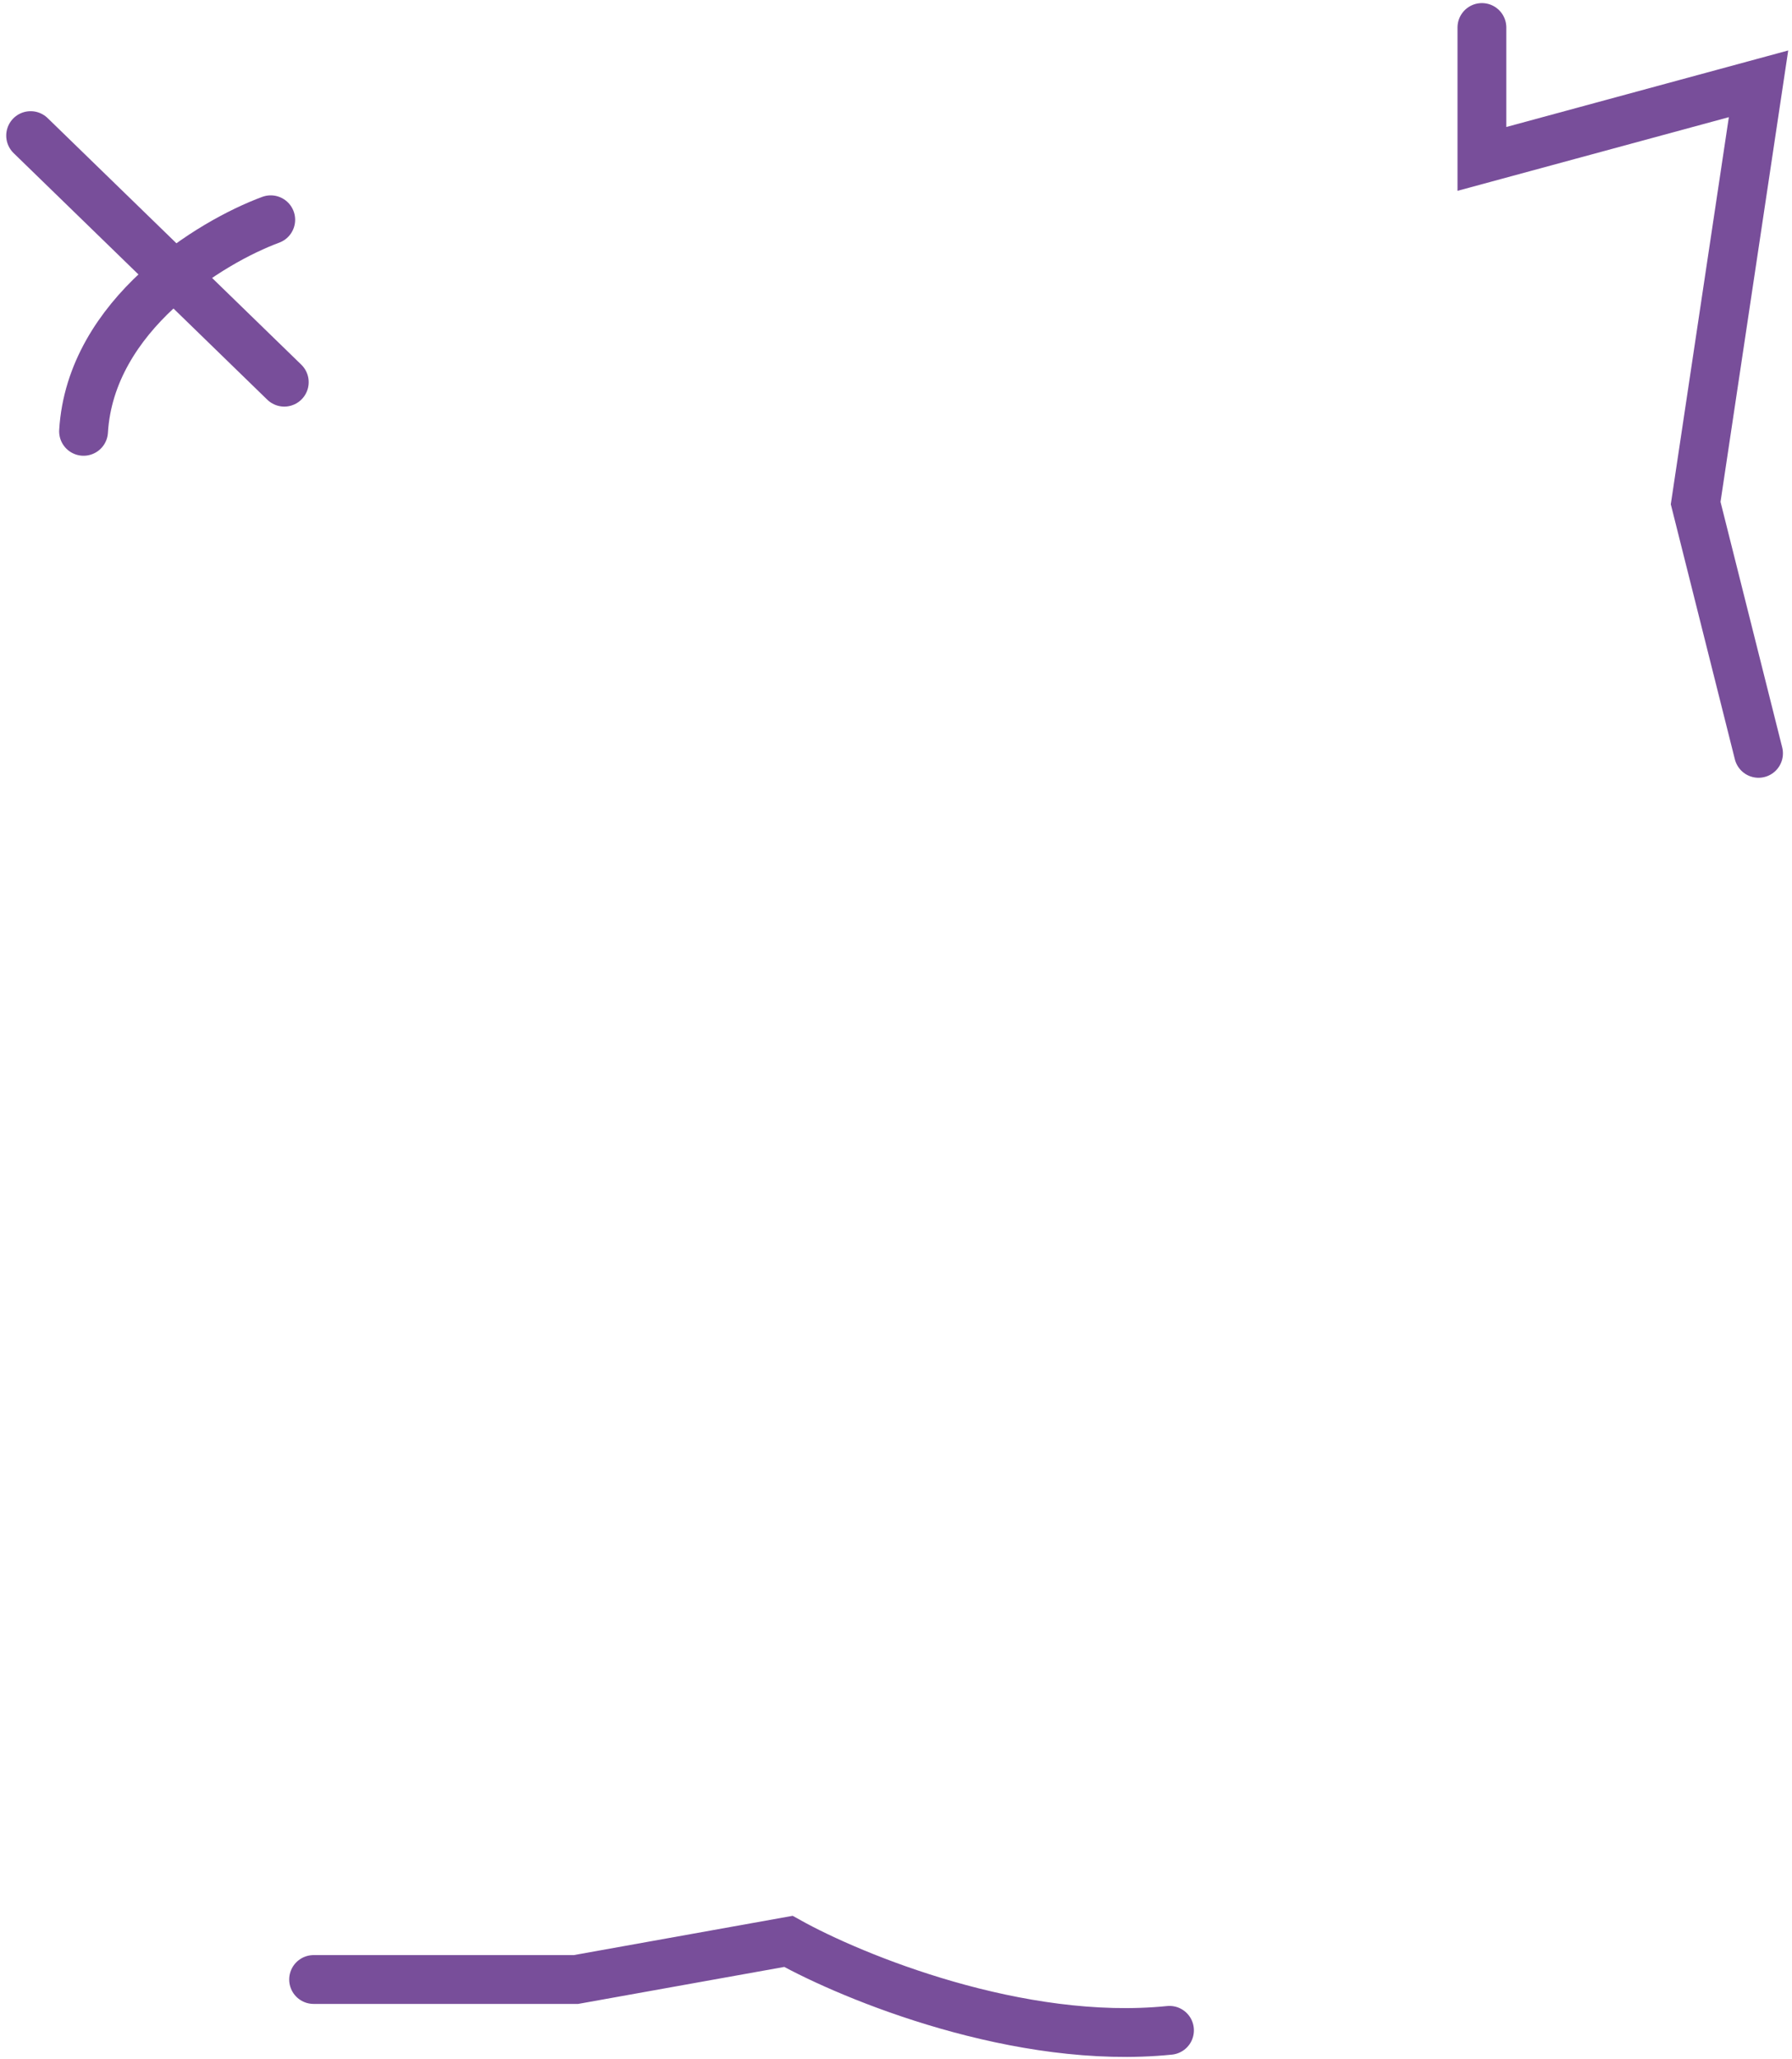 <?xml version="1.0" encoding="UTF-8"?> <svg xmlns="http://www.w3.org/2000/svg" width="336" height="386" viewBox="0 0 336 386" fill="none"> <path d="M58.801 371.094H107.999L147.826 363.948C159.93 370.697 191.167 383.481 219.28 380.623" stroke="#784E9A" stroke-width="9.153" stroke-linecap="round"></path> <path d="M50.763 41.2C39.61 45.314 16.978 59.006 15.667 80.862" stroke="#784E9A" stroke-width="9.153" stroke-linecap="round"></path> <path d="M277.858 5.157V29.791L329.724 15.714L317.936 94.308L329.724 141.229" stroke="#784E9A" stroke-width="9.153" stroke-linecap="round"></path> <path d="M5.743 25.421L53.301 71.645" stroke="#784E9A" stroke-width="9.153" stroke-linecap="round"></path> </svg> 